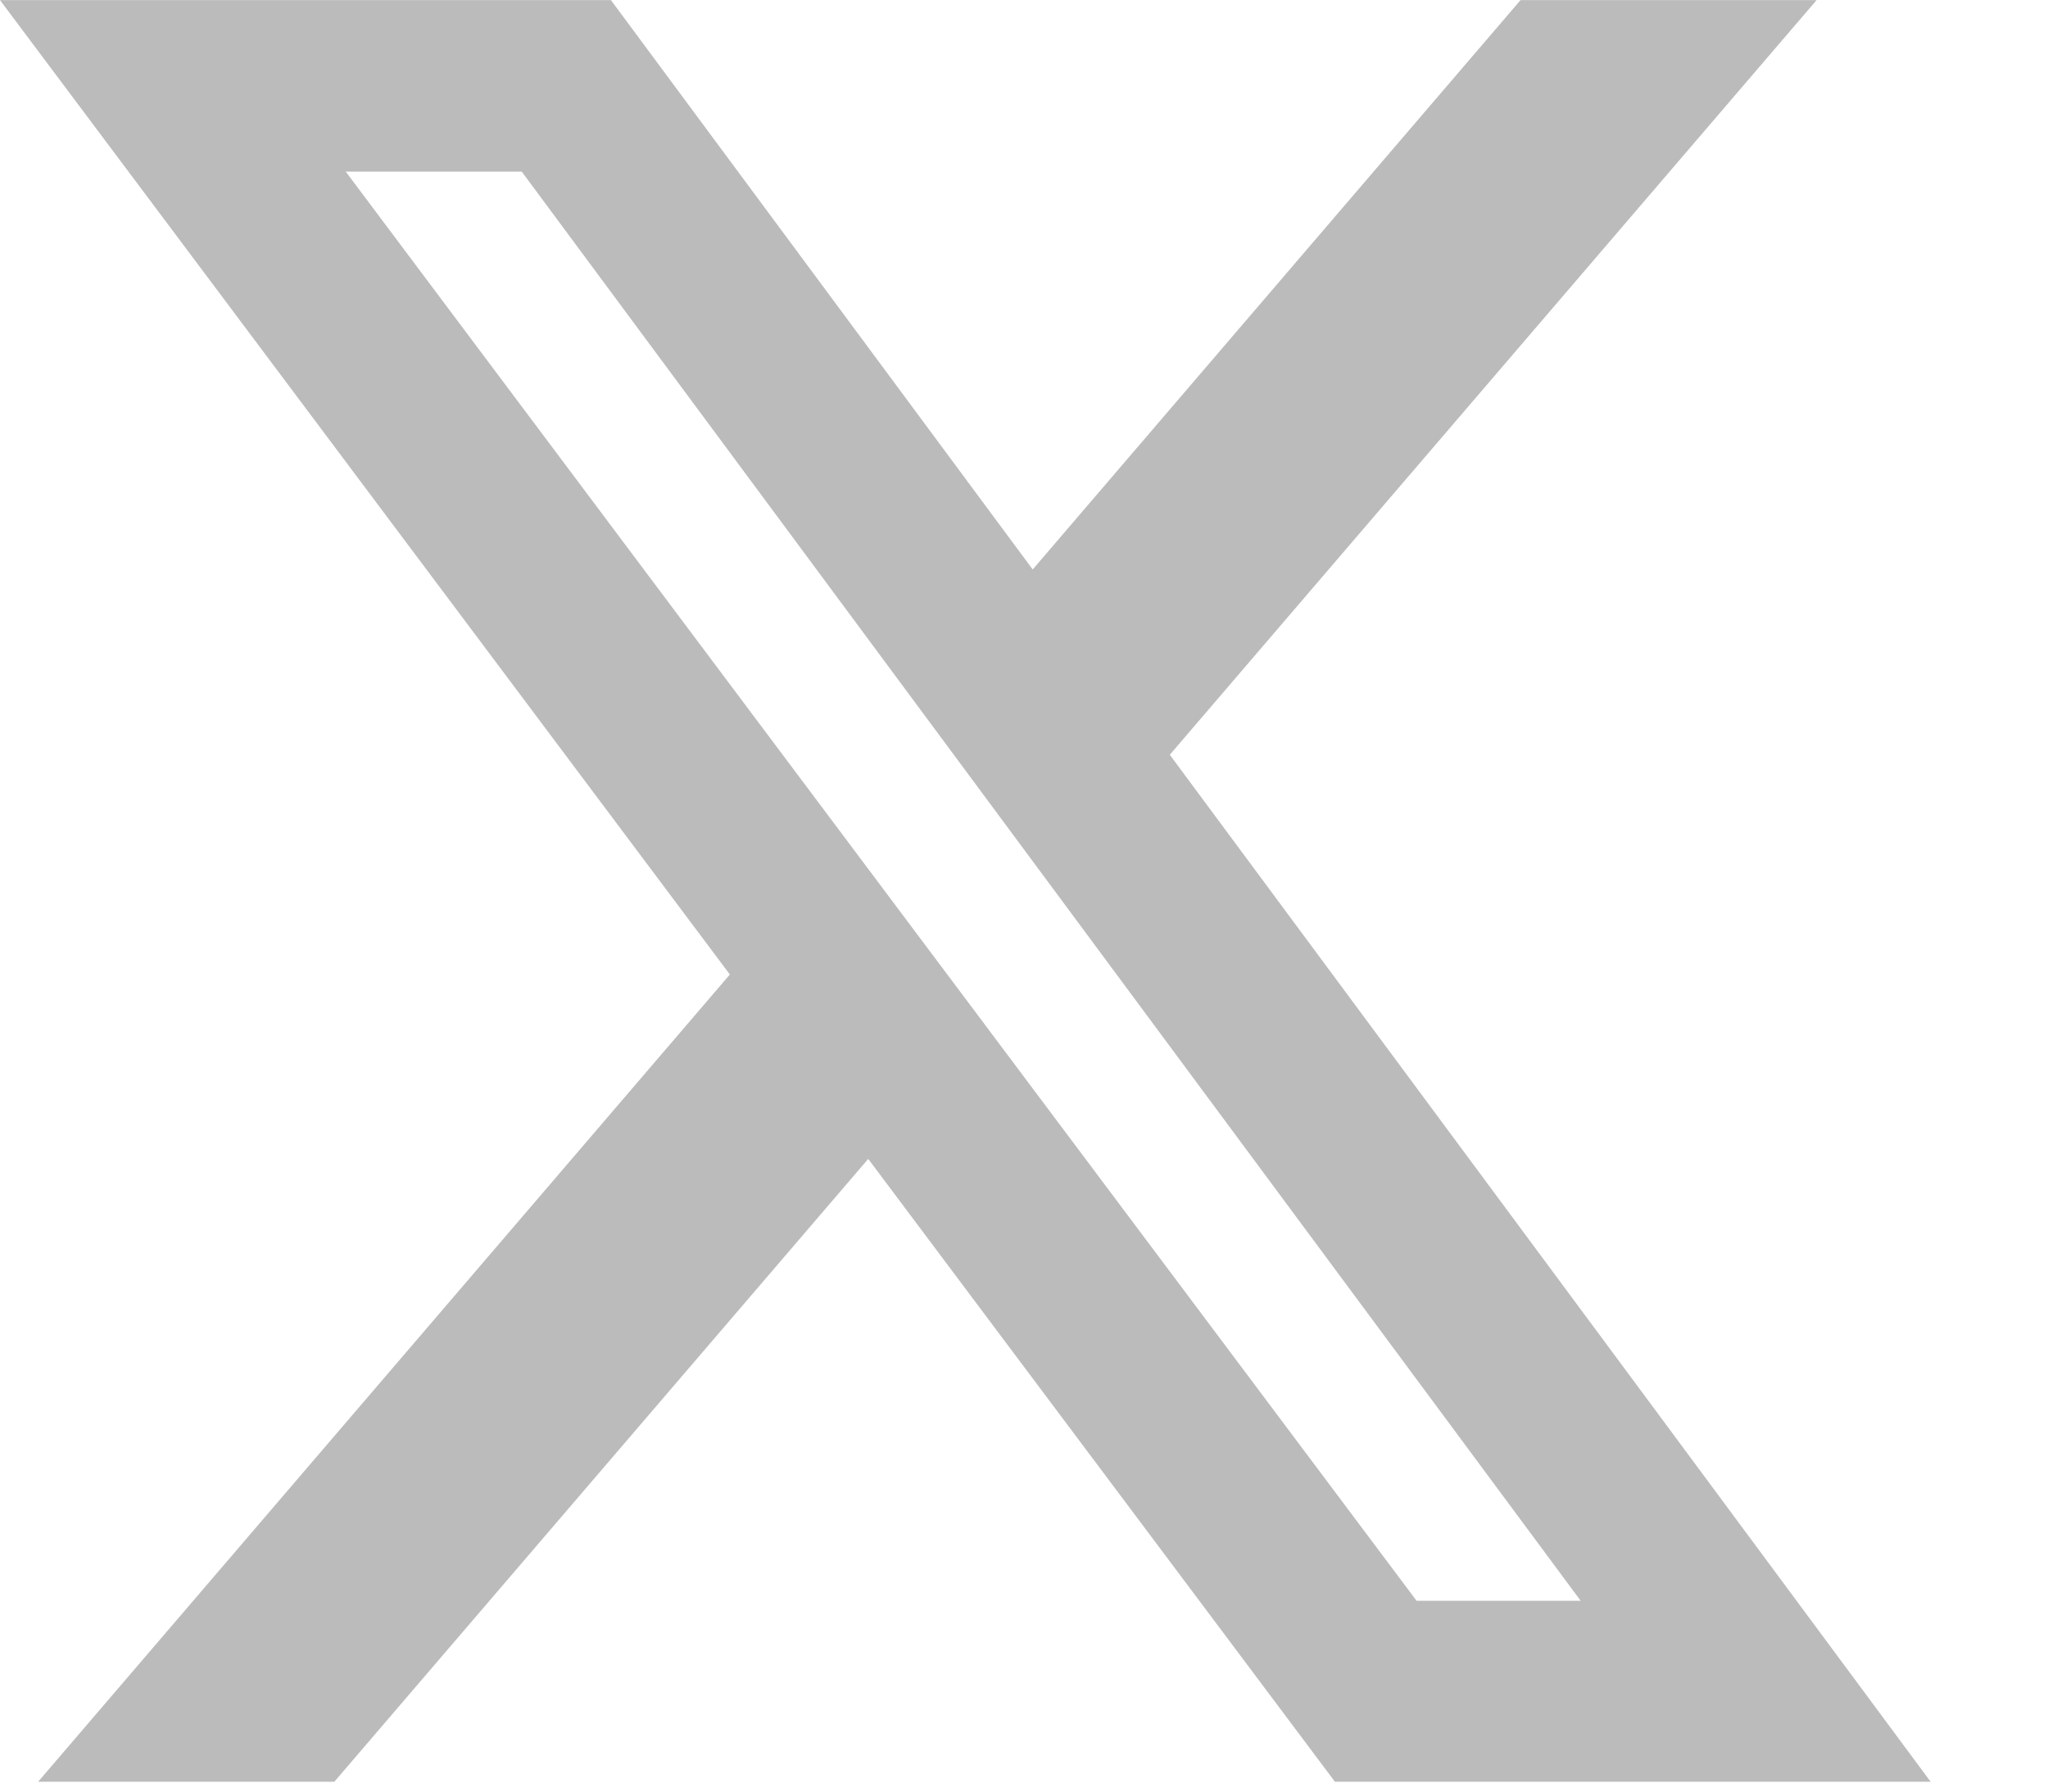 <svg width="16" height="14" viewBox="0 0 16 14" fill="none" xmlns="http://www.w3.org/2000/svg">
<path d="M11.879 0.001H14.192L9.139 5.898L15.083 13.923H10.429L6.783 9.056L2.612 13.923H0.298L5.702 7.615L0 0.001H4.773L8.068 4.45L11.879 0.001ZM11.067 12.509H12.349L4.076 1.341H2.701L11.067 12.509Z" fill="#BBBBBB"/>
</svg>
